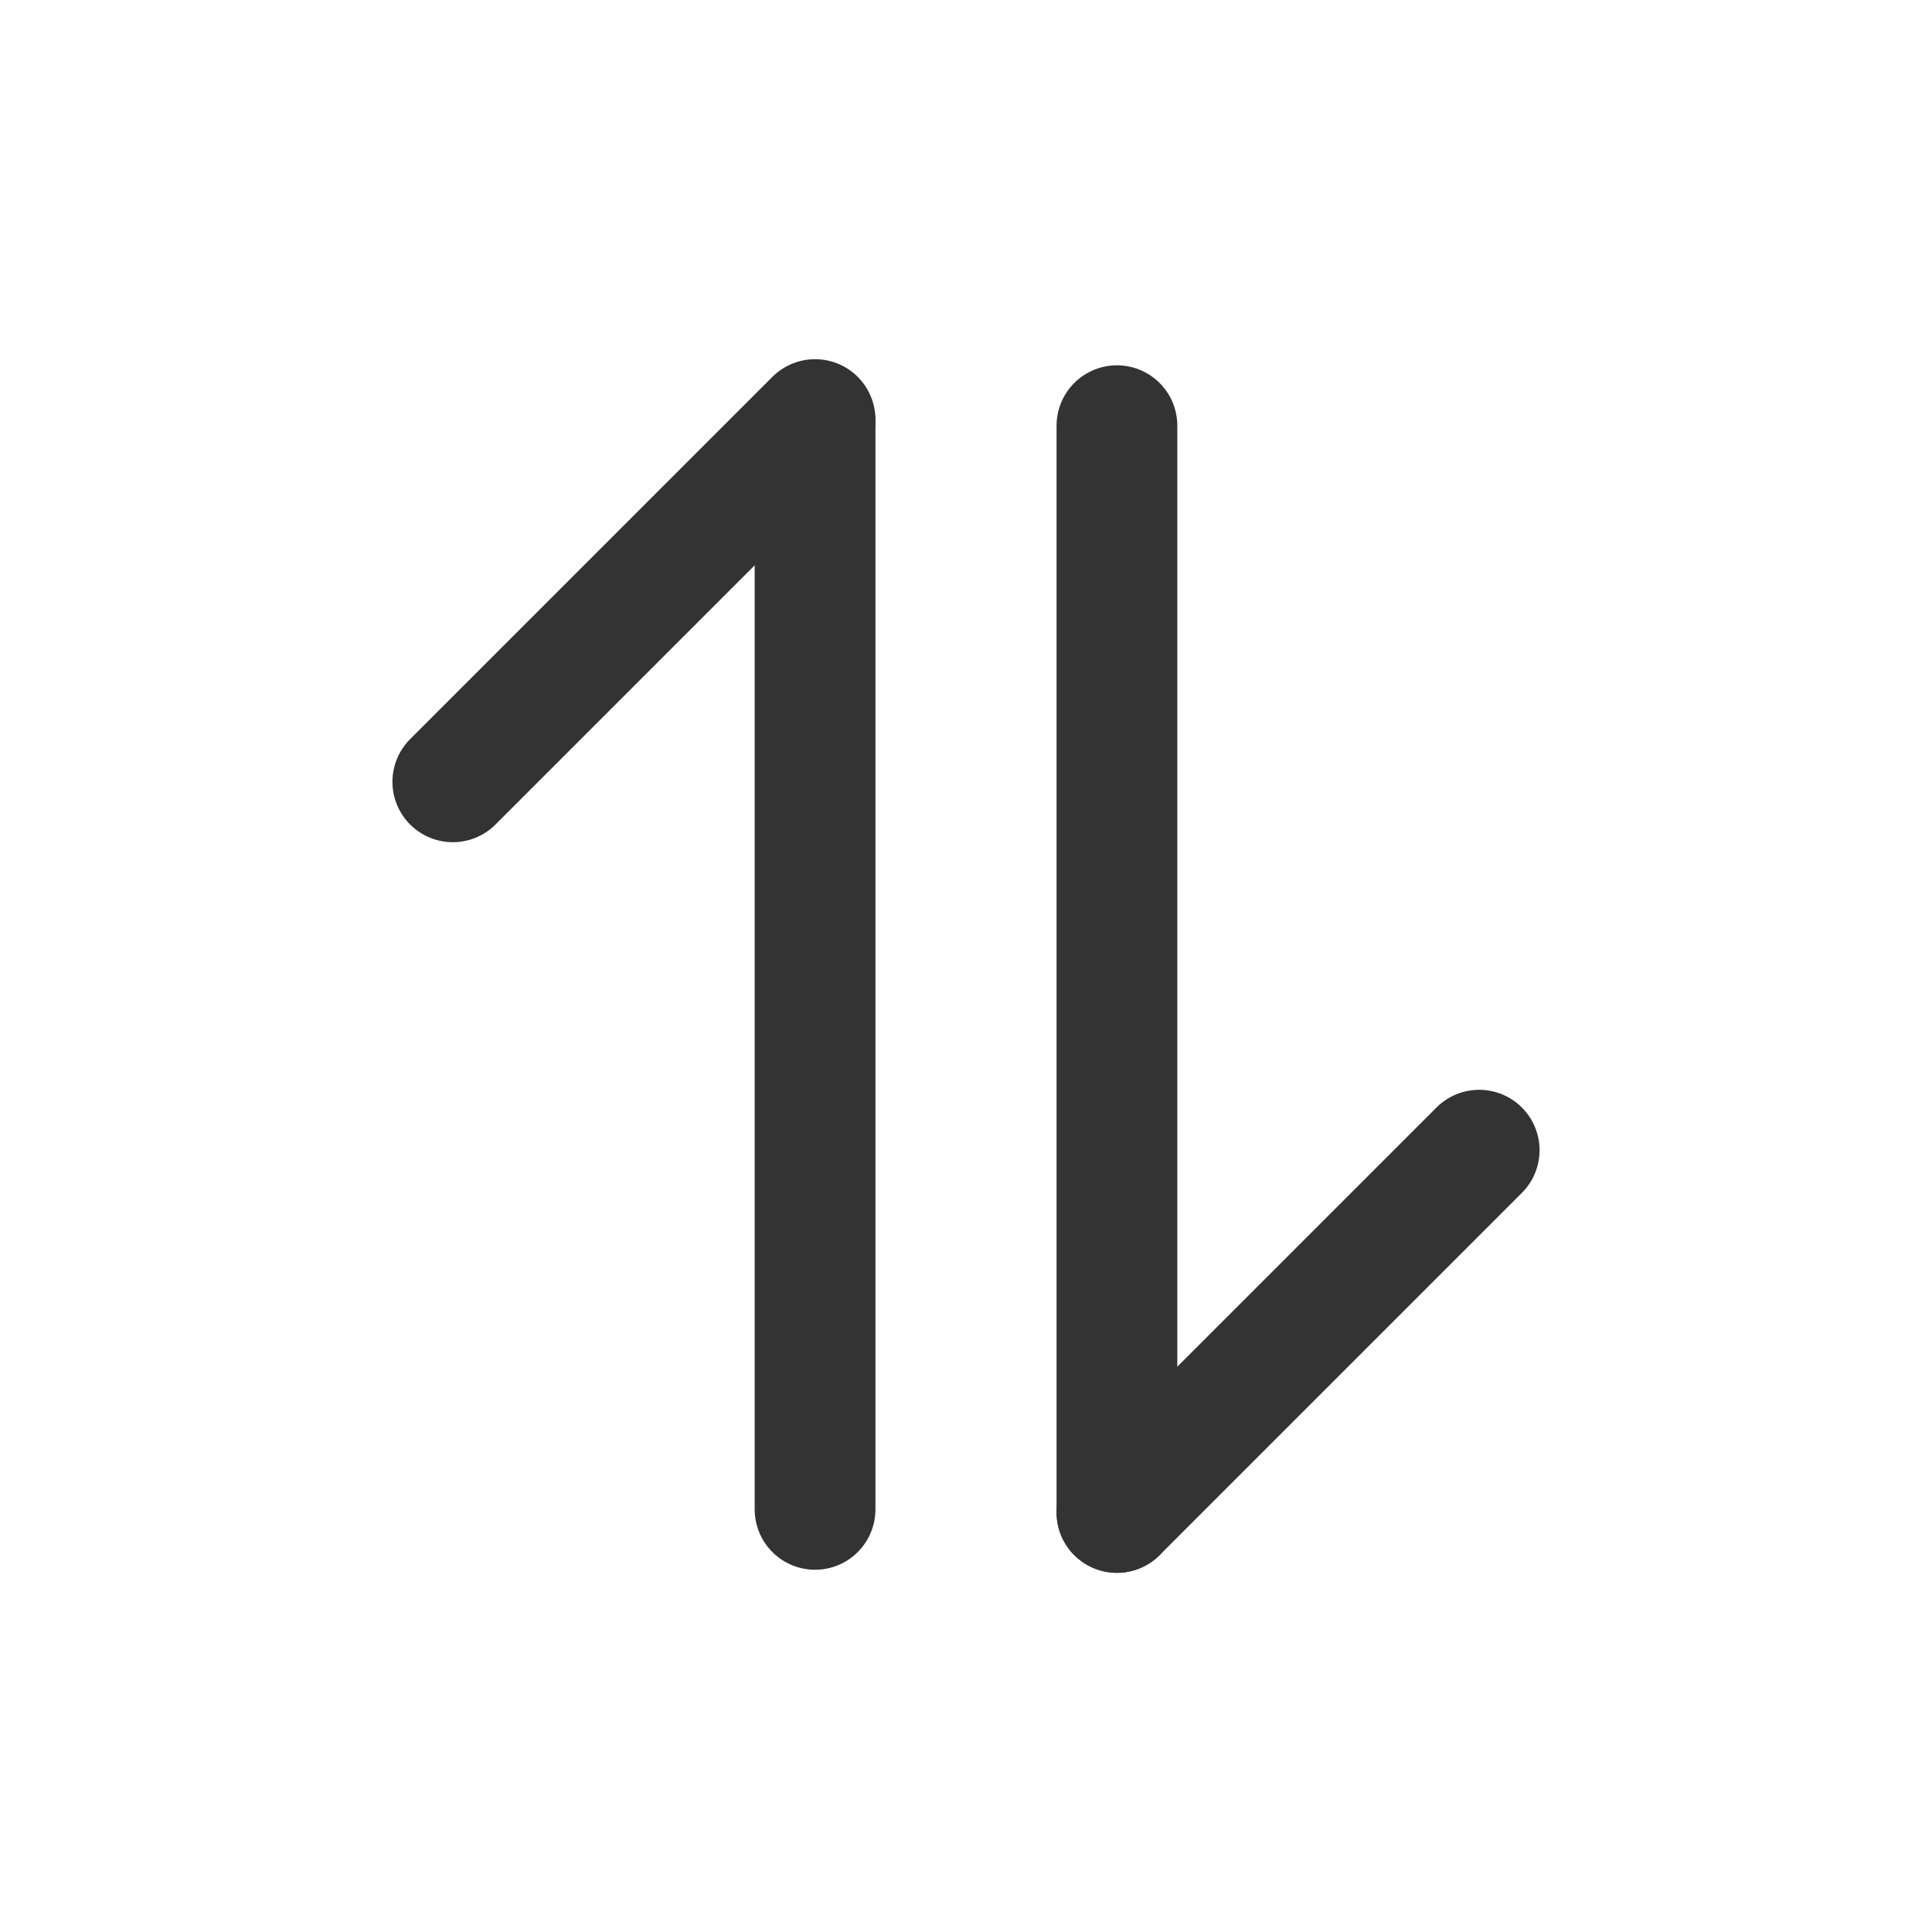<svg width="24" height="24" viewBox="0 0 24 24" fill="none" xmlns="http://www.w3.org/2000/svg">
<path d="M10.125 5.25V18.75" stroke="#333333" stroke-width="1.5" stroke-linecap="round" stroke-linejoin="bevel"/>
<path d="M5.625 9.712L10.125 5.212" stroke="#333333" stroke-width="1.5" stroke-linecap="round" stroke-linejoin="bevel"/>
<path d="M13.875 18.788V5.288" stroke="#333333" stroke-width="1.5" stroke-linecap="round" stroke-linejoin="bevel"/>
<path d="M13.875 18.788L18.375 14.288" stroke="#333333" stroke-width="1.5" stroke-linecap="round" stroke-linejoin="bevel"/>
</svg>
